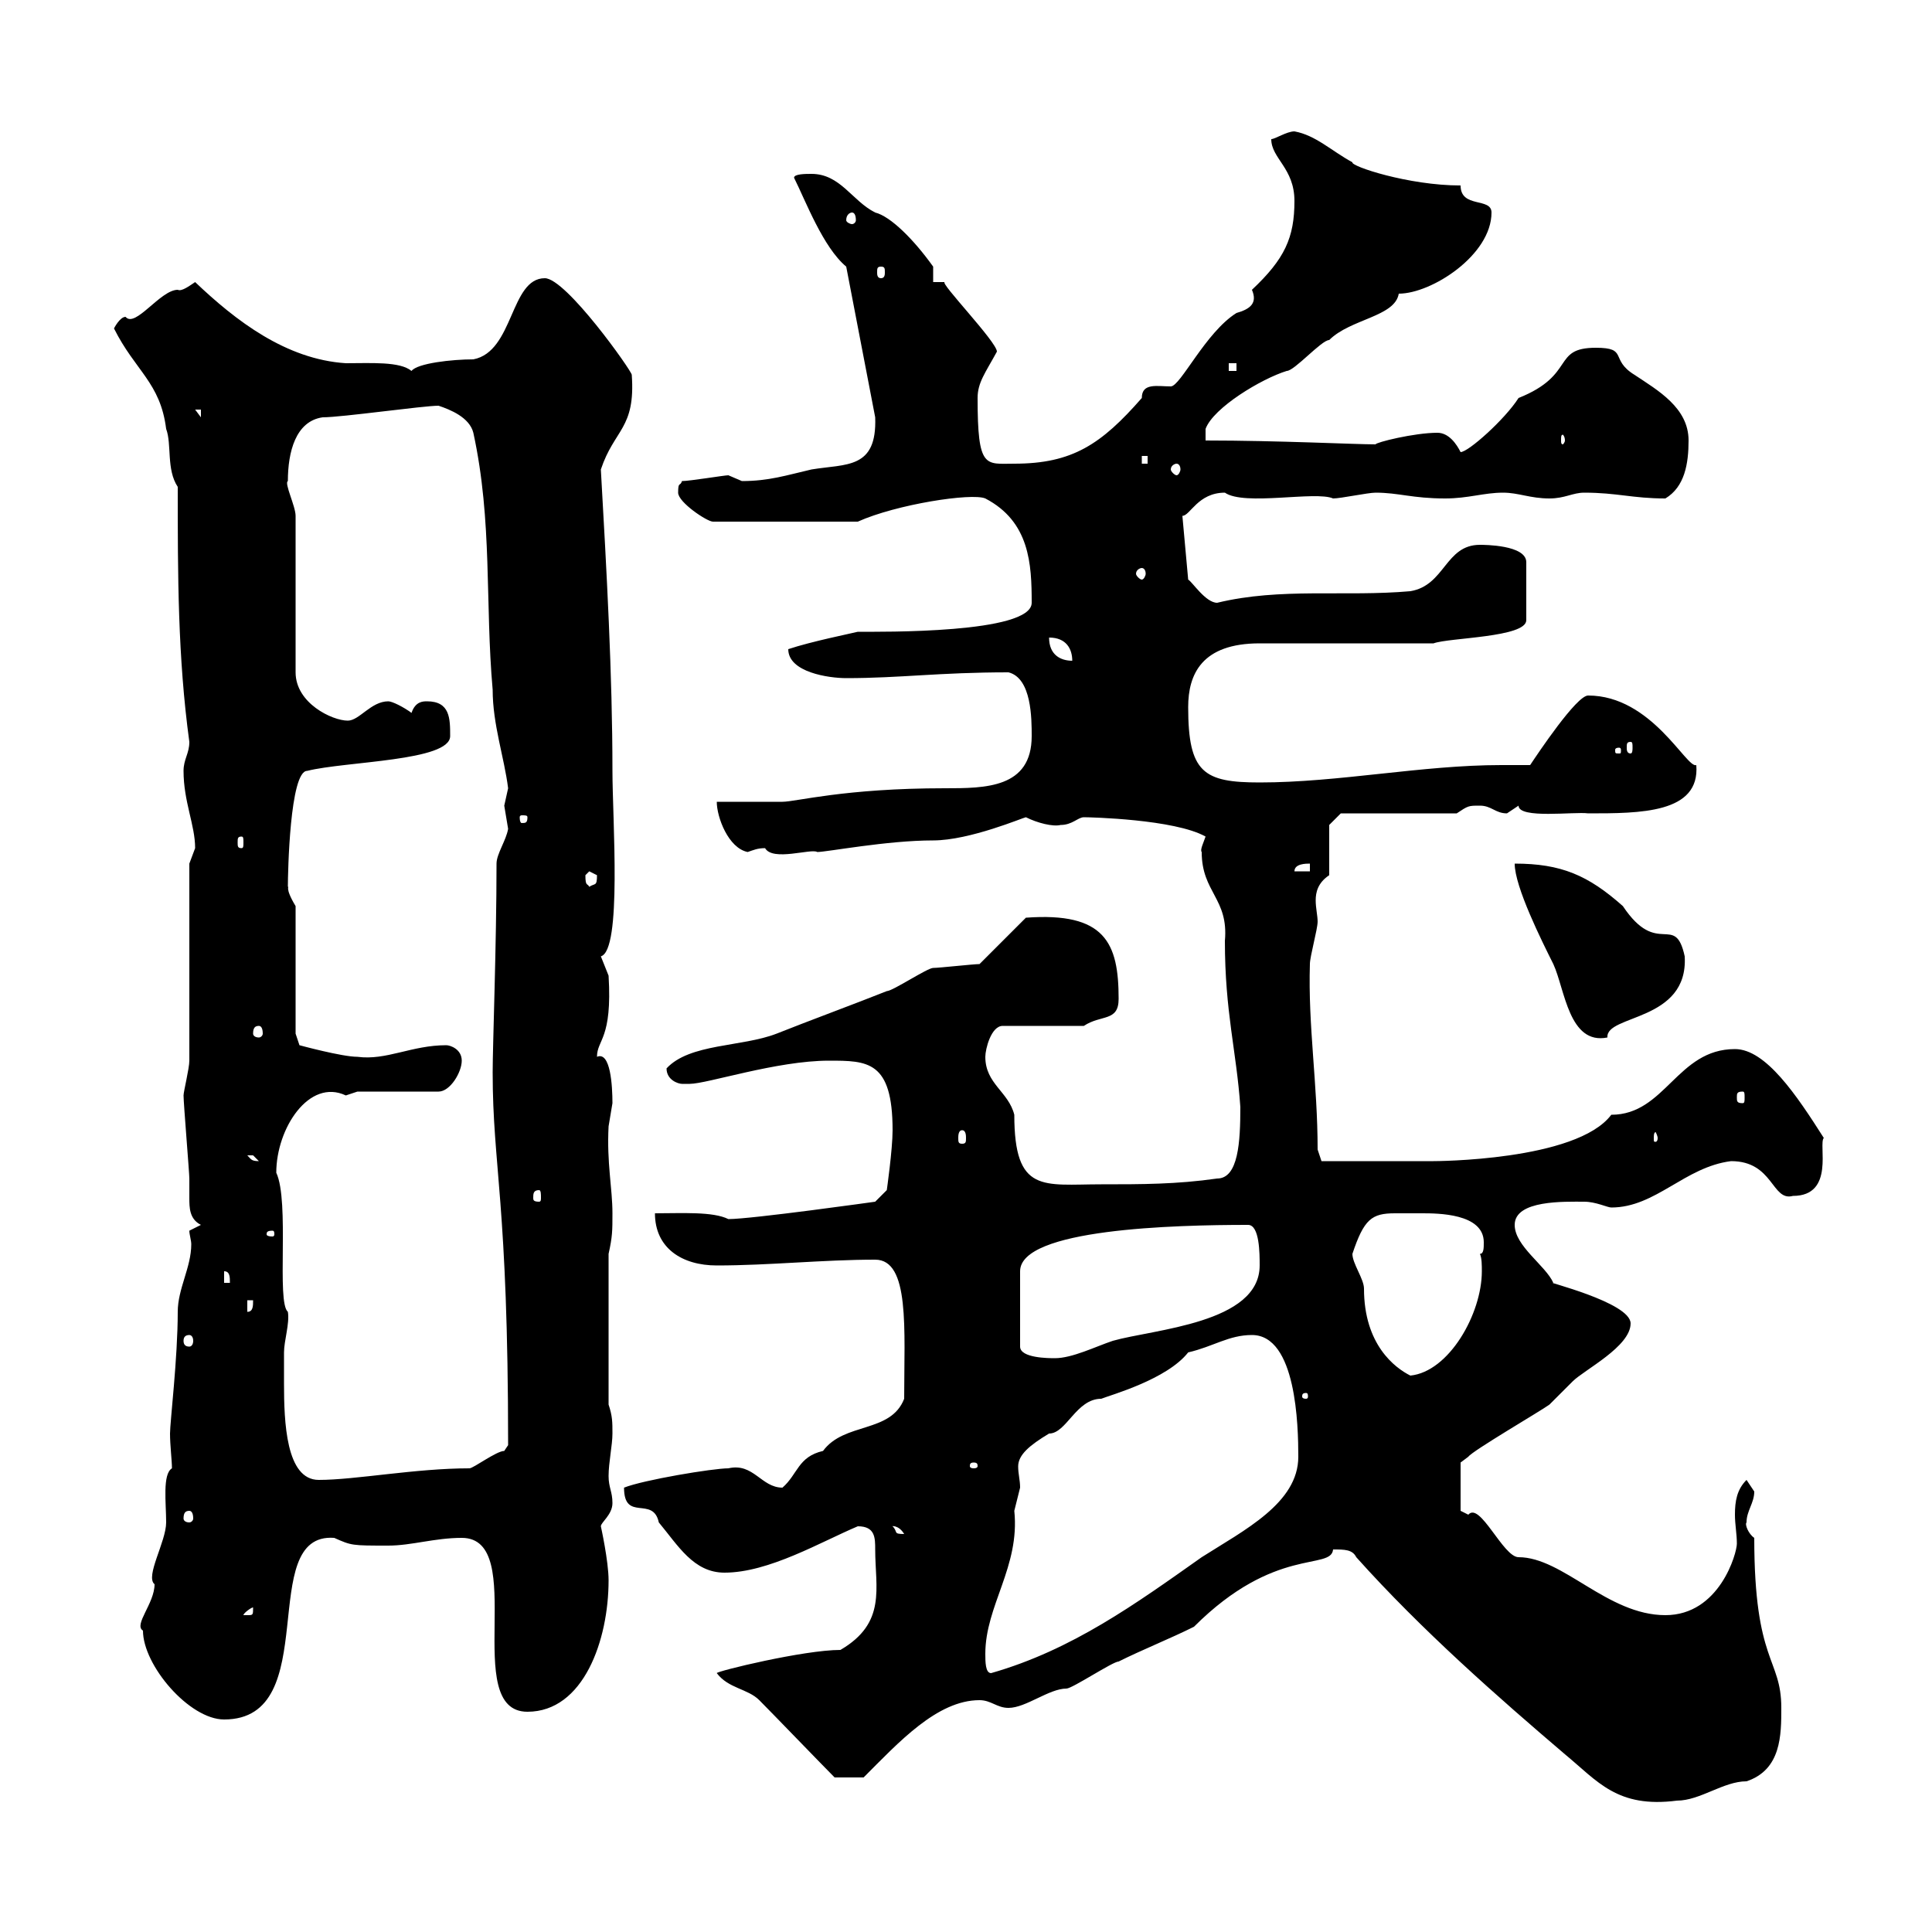 <svg xmlns="http://www.w3.org/2000/svg" xmlns:xlink="http://www.w3.org/1999/xlink" width="300" height="300"><path d="M210.60 241.80C220.80 253.20 232.80 263.70 243 272.40C248.10 276.60 251.10 280.80 260.40 279.60C264 279.60 267.60 276.60 271.20 276.60C276.60 274.80 276.60 269.40 276.60 265.20C276.60 257.40 272.40 258.30 272.40 238.80C271.50 238.20 270.90 236.70 271.20 236.40C271.20 234.60 272.40 233.40 272.40 231.60C272.40 231.60 271.20 229.80 271.20 229.80C269.70 231.30 269.40 233.10 269.40 235.20C269.40 236.70 269.70 238.20 269.70 239.70C269.70 241.20 267 250.80 258.60 250.80C249.60 250.80 242.70 241.80 235.80 241.80C233.40 241.80 229.80 233.10 228 235.20C228 235.20 226.80 234.60 226.80 234.60L226.80 227.10C226.80 227.10 228 226.20 228 226.20C228.60 225.30 239.40 219 240.60 218.10C240.60 218.10 244.20 214.50 244.20 214.50C246 212.70 253.20 209.10 253.20 205.50C253.20 202.20 239.40 198.90 241.20 199.20C240 196.50 235.20 193.50 235.20 190.20C235.20 186.30 243 186.60 246 186.60C247.80 186.60 249.60 187.50 250.20 187.50C257.10 187.50 261.60 181.20 268.80 180.30C275.40 180.30 275.10 186.60 278.40 185.70C285 185.70 282.30 177.60 283.20 176.70C279 170.10 274.20 162.90 269.40 162.90C260.40 162.90 258.60 173.10 250.20 173.10C244.80 180.30 222.60 180.30 222.60 180.30C216.60 180.30 206.70 180.30 205.20 180.30L204.60 178.50C204.60 168.30 203.10 159.30 203.40 149.70C203.40 148.50 204.60 144.30 204.60 143.10C204.60 142.20 204.30 141 204.30 139.80C204.30 138.60 204.60 137.10 206.40 135.90L206.40 128.10L208.20 126.30L226.20 126.30C228 125.10 228 125.10 229.80 125.10C231.60 125.10 232.20 126.30 234 126.30C234 126.30 235.80 125.10 235.80 125.10C235.80 127.20 244.50 126 246.60 126.30C254.70 126.30 264 126.30 263.40 118.80C261.90 119.40 256.50 108 246.60 108C244.80 108 238.80 117 237.60 118.80C236.40 118.80 234.60 118.80 233.10 118.80C220.80 118.80 207.90 121.50 195.60 121.50C186.90 121.50 184.50 120 184.50 109.80C184.50 104.70 186.60 99.90 195.60 99.90L222.60 99.90C225 99 237 99 237 96.30L237 87.30C237 84.60 230.40 84.60 229.80 84.60C224.40 84.60 224.40 90.90 219 91.80C208.80 92.70 198.90 91.20 189 93.60C187.20 93.60 185.10 90.30 184.50 90L183.60 80.10C184.80 80.10 186 76.50 190.20 76.50C193.20 78.60 204.30 76.20 207 77.40C208.20 77.40 212.40 76.50 213.60 76.50C217.20 76.50 219.30 77.40 224.40 77.40C228 77.40 230.40 76.50 233.40 76.50C235.80 76.50 237.60 77.40 240.60 77.40C243 77.40 244.20 76.50 246 76.50C251.10 76.50 253.50 77.40 258.60 77.40C261.60 75.60 262.20 72 262.20 68.40C262.20 63.30 257.40 60.60 253.80 58.20C249.90 55.80 252.90 54 247.80 54C240.90 54 244.80 58.20 235.80 61.80C233.70 65.10 228 70.20 226.80 70.20C226.20 69 225 67.20 223.20 67.20C219.60 67.20 213.60 68.70 213.60 69C210.30 69 198.60 68.40 187.20 68.40L187.20 66.60C188.40 63.30 195.90 58.80 199.80 57.60C201 57.60 205.20 52.80 206.40 52.80C209.70 49.50 216.60 49.20 217.20 45.60C222.30 45.60 231.60 39.60 231.60 33C231.60 30.60 226.80 32.40 226.80 28.80C218.70 28.80 209.70 25.80 210 25.20C206.70 23.40 204.30 21 201 20.40C199.80 20.40 198 21.60 197.40 21.60C197.40 24.60 201 26.10 201 31.20C201 36.90 199.50 40.20 194.40 45C195.30 47.10 194.10 48 192 48.60C187.20 51.60 183.30 60 181.80 60C179.70 60 177.30 59.40 177.30 61.80C171 69 166.50 72 157.50 72C153 72 151.80 72.90 151.80 61.80C151.80 59.40 153 57.90 154.80 54.60C154.80 53.10 145.80 43.80 146.70 43.80C146.70 43.80 144.90 43.80 144.90 43.80L144.90 41.40C141.90 37.20 138.30 33.60 135.90 33C132.30 31.20 130.50 27 126 27C125.10 27 123.30 27 123.30 27.60C125.10 31.20 127.80 38.40 131.40 41.40L135.90 64.80C136.20 72.90 131.40 72 126 72.90C122.10 73.80 119.40 74.70 115.20 74.70C115.20 74.70 113.10 73.80 113.10 73.80C112.50 73.80 107.10 74.70 105.90 74.70C105.60 75.60 105.30 74.70 105.30 76.50C105.30 78 109.80 81 110.70 81L133.20 81C139.20 78.30 150.90 76.50 153 77.40C159.90 81 160.20 87.60 160.20 93.60C160.20 98.40 136.80 98.10 133.20 98.10C132 98.40 126 99.60 122.40 100.80C122.40 104.40 128.70 105.30 131.40 105.30C139.80 105.30 145.80 104.40 156.60 104.40C160.20 105.30 160.20 111.60 160.20 114.30C160.20 122.40 153 122.40 146.70 122.40C131.10 122.40 123.60 124.50 121.50 124.50C119.70 124.50 112.50 124.50 111.30 124.50C111.30 126.90 113.10 131.70 116.10 132.30C117 132 117.60 131.70 118.80 131.70C120 133.80 126 131.70 126.90 132.30C128.40 132.30 137.70 130.50 144.90 130.50C150.60 130.50 159 126.90 159.30 126.90C161.10 127.80 163.50 128.40 164.70 128.10C166.50 128.10 167.40 126.90 168.30 126.90C169.20 126.90 182.40 127.20 187.20 129.90C186.90 130.80 186.30 132 186.60 132.30C186.60 138.60 190.80 139.50 190.20 146.10C190.20 157.20 192 163.20 192.60 171.90C192.60 177.30 192.30 183 189 183C182.70 183.90 177.30 183.90 171 183.90C162 183.90 157.50 185.40 157.50 173.10C156.60 169.50 153 168.30 153 164.10C153 162.90 153.90 159.30 155.70 159.30L168.30 159.30C171 157.50 173.70 158.70 173.70 155.10C173.70 146.40 171.60 141.60 159.30 142.50L152.10 149.70C151.20 149.70 145.80 150.30 144.90 150.30C144 150.30 138.60 153.90 137.70 153.90C133.20 155.70 125.10 158.70 120.60 160.50C115.20 162.60 107.10 162 103.50 165.90C103.50 167.70 105.30 168.30 105.90 168.30C105.90 168.30 107.10 168.30 107.10 168.30C109.80 168.30 120.60 164.70 128.70 164.70C134.70 164.70 138.60 164.70 138.60 175.50C138.60 178.50 137.70 184.80 137.70 184.80L135.90 186.60C135.90 186.60 116.70 189.30 113.10 189.30C110.70 188.10 105.90 188.40 101.70 188.40C101.70 193.80 105.90 196.50 111.30 196.50C119.40 196.50 127.80 195.60 135.90 195.60C141.30 195.60 140.40 206.40 140.40 217.20C138.30 222.60 131.10 220.80 127.80 225.30C123.90 226.20 123.90 228.90 121.50 231C118.20 231 117 227.10 113.10 228C110.70 228 99.90 229.80 96.90 231C96.90 236.40 101.40 232.20 102.30 236.40C105.30 240 107.70 244.20 112.50 244.20C119.40 244.20 127.50 239.40 133.20 237C135.90 237 135.90 238.80 135.90 240.60C135.90 246.60 137.70 252 130.50 256.20C124.80 256.20 111.30 259.50 111.30 259.80C113.10 262.20 116.10 262.20 117.90 264C119.70 265.80 127.80 274.20 129.60 276L134.10 276C139.50 270.60 145.50 264 152.10 264C153.90 264 154.80 265.20 156.60 265.20C159.30 265.20 162.90 262.20 165.60 262.20C166.50 262.20 172.80 258 173.70 258C177.30 256.20 181.80 254.40 185.40 252.60C198 240 206.70 243.90 207 240.60C208.80 240.60 210 240.60 210.60 241.80ZM22.20 253.20C22.20 258.60 29.40 267 34.80 267C50.40 267 39.60 237.90 51.90 238.80C54.60 240 54.60 240 60.30 240C63.90 240 67.50 238.80 71.70 238.80C82.20 238.80 71.40 265.80 81.90 265.80C90.60 265.80 94.50 254.70 94.50 245.40C94.50 242.40 93.30 237 93.30 237C93.30 236.40 95.10 235.20 95.10 233.40C95.10 231.60 94.50 231 94.50 229.20C94.50 227.10 95.10 224.40 95.10 222.60C95.10 220.80 95.10 219.90 94.50 218.10L94.50 194.70C95.10 192 95.10 191.10 95.10 188.40C95.10 184.50 94.20 180.60 94.50 174.90C94.50 174.90 95.10 171.30 95.10 171.30C95.10 168.60 94.80 163.20 92.70 164.10C92.70 161.40 95.10 161.40 94.50 151.50C94.50 151.50 93.30 148.50 93.30 148.50C96.60 147.60 95.10 127.20 95.10 119.70C95.10 104.70 94.20 88.80 93.30 72.90C95.40 66.60 98.70 66.60 98.10 58.20C98.10 57.60 87.90 43.20 84.60 43.20C79.20 43.20 79.80 54.60 73.50 55.80C70.20 55.80 64.80 56.40 63.90 57.60C62.10 56.10 57.60 56.40 53.70 56.40C44.40 55.80 36.60 49.80 30.30 43.80C29.40 44.40 28.20 45.30 27.60 45C24.90 45 21 51 19.50 49.20C18.60 49.20 17.70 51 17.70 51C21 57.60 24.90 59.40 25.80 66.60C26.70 69 25.80 72.90 27.60 75.60C27.60 89.40 27.60 102 29.40 115.20C29.40 117 28.50 117.90 28.50 119.70C28.50 124.50 30.30 128.10 30.30 131.70C30.30 131.70 29.40 134.10 29.40 134.10L29.40 164.70C29.40 165.90 28.50 169.50 28.50 170.10C28.50 171.30 29.40 182.10 29.40 183C29.40 184.20 29.40 184.80 29.40 186C29.40 187.50 29.40 189.30 31.20 190.20L29.40 191.10C29.40 191.70 29.70 192.60 29.70 193.20C29.70 196.80 27.60 200.10 27.60 203.70C27.60 210.90 26.40 220.80 26.40 222.60C26.40 224.40 26.70 226.80 26.70 228C25.20 228.90 25.80 233.40 25.80 236.40C25.80 239.40 22.50 244.80 24 246C24 249 20.70 252.30 22.20 253.20ZM153 256.80C153 249.30 158.40 243.30 157.50 234.60C157.50 234.60 158.40 231 158.40 231C158.40 229.80 158.10 228.90 158.10 227.70C158.10 225.90 159.90 224.40 162.90 222.60C165.60 222.60 167.10 217.20 171 217.20C172.50 216.60 181.20 214.20 184.50 210C188.40 209.10 190.80 207.30 194.40 207.30C201.30 207.30 201.60 221.40 201.60 226.20C201.60 233.40 193.20 237.60 186.60 241.80C176.40 249 166.50 256.20 153.90 259.80C153 259.80 153 258 153 256.80ZM39.30 249.60C39.30 250.80 39.30 250.80 38.40 250.80C38.40 250.80 37.80 250.80 37.80 250.80C37.80 250.50 39 249.60 39.30 249.60C39.30 249.60 39.30 249.60 39.30 249.60ZM138.60 237C138.30 237 139.50 236.70 140.40 238.20C138.60 238.20 139.50 237.90 138.60 237ZM29.40 234.60C29.70 234.60 30 234.90 30 235.80C30 236.10 29.70 236.40 29.40 236.40C28.80 236.40 28.50 236.10 28.50 235.80C28.50 234.90 28.80 234.60 29.40 234.60ZM44.10 210C44.10 208.20 45 205.50 44.70 203.70C42.90 202.20 45 186.60 42.90 182.10C42.90 175.20 48 167.40 53.70 170.10C53.70 170.10 55.50 169.50 55.50 169.50L68.10 169.50C69.90 169.50 71.70 166.50 71.70 164.70C71.70 162.90 69.90 162.30 69.30 162.30C63.90 162.30 60 164.70 55.50 164.10C53.10 164.10 46.50 162.30 46.50 162.30L45.90 160.50L45.90 140.70C44.10 137.70 45 137.70 44.70 137.70C44.70 135.60 45 119.70 47.70 119.70C53.70 118.20 69.90 118.20 69.90 114.30C69.90 111.60 69.90 108.90 66.30 108.90C65.70 108.90 64.50 108.90 63.90 110.70C62.70 109.80 60.90 108.90 60.30 108.90C57.60 108.90 55.80 111.90 54 111.90C51.60 111.90 45.90 109.20 45.90 104.40L45.90 80.10C45.90 78.60 44.10 75 44.70 74.70C44.70 70.20 45.90 65.40 50.10 64.80C53.10 64.80 65.70 63 68.10 63C69.90 63.60 72.90 64.80 73.50 67.20C76.50 81 75.30 93.60 76.50 107.10C76.50 112.50 78.30 117.60 78.90 122.40C78.90 122.40 78.30 125.10 78.30 125.10C78.30 125.10 78.90 128.70 78.90 128.70C78.60 130.50 77.10 132.60 77.10 134.10C77.10 146.70 76.50 162.30 76.50 166.50C76.50 181.20 78.90 186.60 78.90 224.40C78.90 224.40 78.30 225.30 78.30 225.30C77.10 225.30 73.50 228 72.90 228C64.50 228 55.20 229.80 49.50 229.80C44.40 229.80 44.10 220.80 44.10 214.80C44.10 212.70 44.10 211.20 44.10 210ZM151.20 227.10C151.80 227.10 151.80 227.40 151.80 227.70C151.80 227.70 151.80 228 151.20 228C150.60 228 150.60 227.70 150.60 227.70C150.60 227.40 150.60 227.10 151.20 227.10ZM202.80 216.30C203.10 216.30 203.10 216.60 203.10 216.90C203.10 216.90 203.10 217.20 202.80 217.20C202.20 217.20 202.20 216.90 202.20 216.90C202.20 216.60 202.20 216.30 202.80 216.30ZM210 194.70C211.80 189.30 213 188.40 216.60 188.40C217.50 188.40 219 188.40 220.80 188.40C223.20 188.40 230.40 188.40 230.40 192.90C230.40 193.80 230.40 194.70 229.80 194.70C230.10 195.30 230.10 196.50 230.10 197.40C230.10 204 225 213 219 213.60C216.60 212.40 211.80 208.80 211.80 200.10C211.80 198.60 210 196.20 210 194.70ZM193.80 190.20C195.60 190.20 195.60 194.70 195.60 196.50C195.60 205.50 179.10 206.40 172.80 208.20C170.10 209.10 166.50 210.90 163.80 210.90C162.90 210.90 158.40 210.90 158.40 209.10L158.40 197.40C158.40 190.80 182.40 190.20 193.80 190.20ZM29.40 207.30C29.70 207.30 30 207.60 30 208.20C30 208.80 29.70 209.10 29.40 209.10C28.80 209.10 28.50 208.80 28.50 208.20C28.50 207.60 28.80 207.30 29.40 207.30ZM38.40 201.90L39.30 201.90C39.30 202.80 39.30 203.70 38.40 203.70ZM34.80 197.40C35.70 197.40 35.70 198.30 35.70 199.20L34.80 199.20ZM42.30 191.10C42.60 191.10 42.60 191.40 42.60 191.70C42.60 191.70 42.60 192 42.30 192C41.40 192 41.40 191.70 41.40 191.70C41.40 191.40 41.40 191.10 42.30 191.10ZM83.70 184.80C84 184.80 84 185.40 84 186C84 186.30 84 186.60 83.70 186.60C82.80 186.60 82.80 186.30 82.80 186C82.80 185.40 82.80 184.80 83.70 184.80ZM38.40 179.40C38.40 179.40 38.40 179.40 39.30 179.40C39.30 179.40 40.20 180.30 40.20 180.30C39 180.30 39 180 38.40 179.40ZM149.40 175.50C150 175.50 150 176.40 150 176.70C150 177.30 150 177.60 149.40 177.60C148.80 177.60 148.80 177.30 148.80 176.70C148.80 176.40 148.80 175.50 149.40 175.50ZM257.40 176.70C257.40 177.30 257.10 177.30 257.10 177.30C256.80 177.30 256.80 177.30 256.80 176.70C256.80 176.40 256.80 175.80 257.10 175.80C257.10 175.80 257.40 176.40 257.40 176.70ZM270.60 169.50C270.90 169.50 270.90 169.80 270.90 170.40C270.90 171 270.90 171.30 270.60 171.30C269.70 171.30 269.70 171 269.70 170.40C269.70 169.80 269.70 169.50 270.60 169.50ZM235.20 134.10C235.20 137.70 239.40 146.10 241.20 149.70C243 153.60 243.60 162.30 249.60 161.10C249.30 157.50 262.20 158.70 261.60 148.50C260.10 141.60 257.40 148.80 252 140.70C246.60 135.90 242.40 134.10 235.20 134.10ZM40.20 159.30C40.50 159.30 40.80 159.60 40.80 160.50C40.80 160.80 40.50 161.10 40.20 161.10C39.60 161.10 39.30 160.80 39.30 160.50C39.30 159.60 39.60 159.30 40.20 159.30ZM90.90 135.90C90.90 135.90 91.50 135.30 91.50 135.30C91.50 135.30 92.70 135.90 92.70 135.90C92.70 137.70 92.40 137.10 91.50 137.70C91.20 137.10 90.90 137.70 90.90 135.90ZM203.40 134.10L203.40 135.30L201 135.30C201 134.10 202.80 134.10 203.40 134.10ZM37.50 129.90C37.80 129.90 37.80 130.20 37.80 130.80C37.80 131.40 37.80 131.70 37.50 131.70C36.90 131.70 36.90 131.40 36.90 130.80C36.90 130.20 36.90 129.90 37.50 129.90ZM81.90 126.90C81.90 127.80 81.60 127.80 81 127.80C81 127.80 80.70 127.80 80.70 126.90C80.70 126.60 81 126.60 81 126.60C81.60 126.60 81.90 126.60 81.90 126.90ZM251.40 116.10C251.70 116.10 251.70 116.40 251.70 116.40C251.70 117 251.70 117 251.40 117C250.80 117 250.80 117 250.80 116.40C250.80 116.40 250.80 116.10 251.40 116.10ZM253.20 115.20C253.50 115.20 253.50 115.50 253.50 116.10C253.50 116.40 253.50 117 253.20 117C252.60 117 252.60 116.40 252.60 116.10C252.60 115.50 252.60 115.20 253.20 115.20ZM162.90 99C165.60 99 166.50 100.80 166.50 102.60C164.70 102.60 162.90 101.70 162.90 99ZM177.30 88.20C177.60 88.20 177.90 88.50 177.90 89.10C177.90 89.40 177.60 90 177.30 90C177 90 176.40 89.40 176.40 89.10C176.40 88.50 177 88.20 177.30 88.20ZM182.70 72C183 72 183.30 72.30 183.30 72.90C183.30 73.20 183 73.80 182.70 73.80C182.40 73.80 181.80 73.20 181.80 72.90C181.80 72.30 182.40 72 182.70 72ZM177.30 70.80L178.20 70.80L178.20 72L177.30 72ZM243 68.40C243 68.70 242.70 69 242.70 69C242.40 69 242.40 68.70 242.40 68.40C242.40 67.80 242.40 67.50 242.70 67.50C242.70 67.50 243 67.80 243 68.40ZM30.30 63.60L31.20 63.60L31.20 64.80ZM190.80 56.40L192 56.40L192 57.60L190.80 57.60ZM136.80 41.40C137.40 41.40 137.40 41.70 137.40 42.30C137.40 42.60 137.40 43.20 136.80 43.20C136.20 43.20 136.20 42.60 136.20 42.30C136.20 41.70 136.20 41.40 136.80 41.40ZM132.30 33C132.60 33 132.90 33.30 132.90 34.20C132.90 34.50 132.60 34.80 132.30 34.80C132 34.80 131.40 34.50 131.40 34.20C131.40 33.30 132 33 132.30 33Z"/></svg>